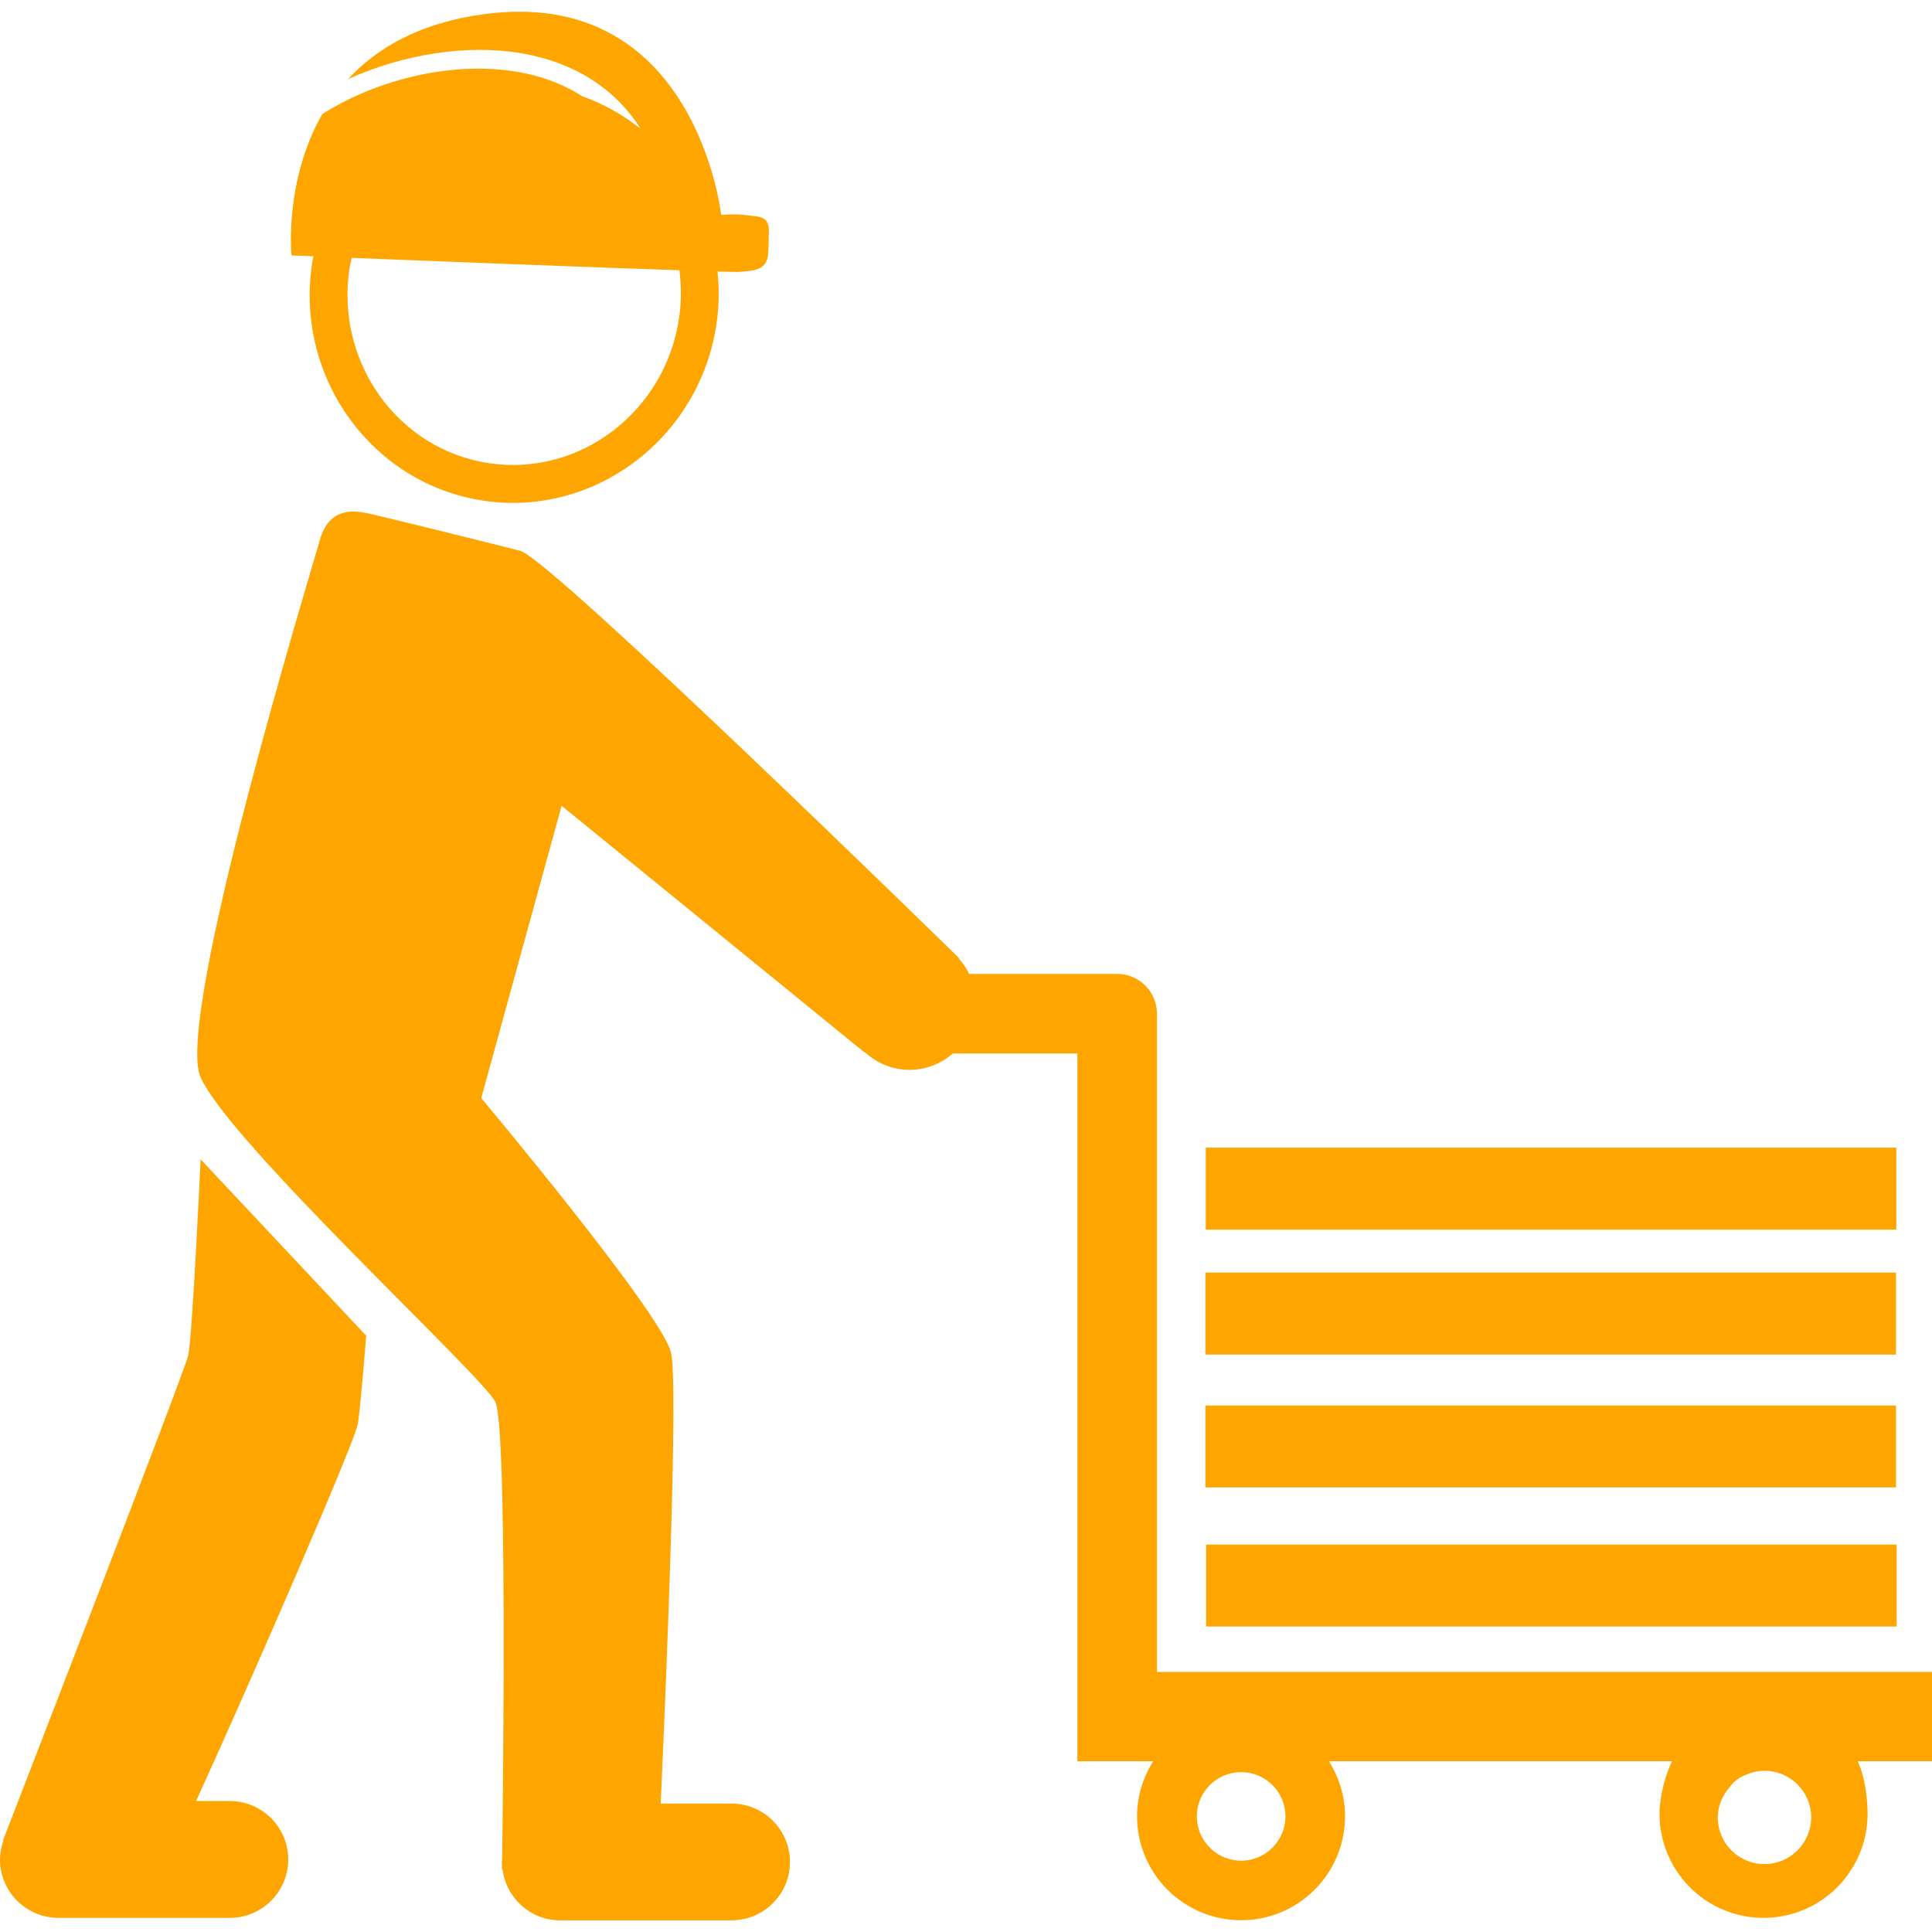<?xml version="1.0" encoding="iso-8859-1"?>
<!-- Uploaded to: SVG Repo, www.svgrepo.com, Generator: SVG Repo Mixer Tools -->
<!DOCTYPE svg PUBLIC "-//W3C//DTD SVG 1.1//EN" "http://www.w3.org/Graphics/SVG/1.1/DTD/svg11.dtd">
<svg fill="#FFA500" version="1.1" id="Capa_1" xmlns="http://www.w3.org/2000/svg" xmlns:xlink="http://www.w3.org/1999/xlink" 
	 width="800px" height="800px" viewBox="0 0 32 32" xml:space="preserve">
<g>
	<g>
		<path d="M3.117,22.453c-0.068,0.289-3.065,8.024-3.065,8.024l0.004,0.013C0.022,30.588,0,30.69,0,30.798
			c0,0.534,0.434,0.968,0.968,0.968h2.839c0.533,0,0.967-0.434,0.967-0.968s-0.434-0.967-0.967-0.967H3.248
			c0.953-2.089,2.642-5.979,2.681-6.255c0.054-0.383,0.136-1.453,0.136-1.453l-2.742-2.921C3.323,19.203,3.186,22.165,3.117,22.453z
			"/>
		<path d="M5.192,4.245C5.184,4.289,5.174,4.331,5.167,4.376C4.89,6.265,6.169,8.022,8.015,8.294
			c1.848,0.271,3.577-1.046,3.854-2.937c0.042-0.292,0.044-0.58,0.015-0.859c0.218,0.005,0.354,0.008,0.383,0.004
			c0.238-0.021,0.427-0.03,0.456-0.291c0.017-0.347,0.004-0.292,0.011-0.344c0.019-0.302-0.159-0.273-0.355-0.301
			c-0.195-0.029-0.434-0.007-0.434-0.007S11.526-0.249,8,0.237C6.944,0.382,6.238,0.798,5.766,1.31
			C6.675,0.898,7.74,0.726,8.653,0.885c0.869,0.154,1.541,0.587,1.958,1.249c-0.286-0.229-0.612-0.414-0.967-0.54
			C9.291,1.368,8.914,1.25,8.596,1.195C7.543,1.006,6.285,1.292,5.339,1.889C4.703,2.996,4.828,4.23,4.828,4.23
			S4.965,4.235,5.192,4.245z M5.786,4.465c0.01-0.065,0.025-0.13,0.039-0.194c1.416,0.056,3.998,0.158,5.428,0.205
			c0.033,0.257,0.035,0.521-0.005,0.789C11.022,6.814,9.61,7.894,8.107,7.673C6.601,7.453,5.561,6.014,5.786,4.465z"/>
		<rect x="19.977" y="25.583" width="11.438" height="1.357"/>
		<rect x="19.966" y="23.28" width="11.438" height="1.356"/>
		<rect x="19.966" y="21.078" width="11.438" height="1.358"/>
		<rect x="19.971" y="19.009" width="11.438" height="1.358"/>
		<path d="M32,27.692H19.163V16.789c0-0.363-0.295-0.658-0.658-0.658h-2.453c-0.045-0.094-0.103-0.179-0.171-0.255l0.005-0.006
			c0,0-6.762-6.617-7.27-6.747c-0.507-0.13-2.283-0.57-2.527-0.621C5.845,8.449,5.448,8.409,5.298,8.944
			c-0.151,0.534-2.41,7.934-1.976,8.899c0.494,1.099,4.663,4.938,4.883,5.377c0.199,0.398,0.127,6.446,0.112,7.561
			c-0.001,0.02-0.006,0.038-0.006,0.059c0,0.017,0.004,0.03,0.004,0.046c0,0.045-0.001,0.071-0.001,0.071h0.009
			c0.059,0.479,0.461,0.85,0.955,0.85h2.839c0.534,0,0.967-0.433,0.967-0.967c0-0.533-0.433-0.967-0.967-0.967h-1.174
			c0.099-2.187,0.296-6.968,0.17-7.475c-0.165-0.658-3.142-4.21-3.142-4.21l1.331-4.842l5.02,4.088l0.004-0.006
			c0.196,0.181,0.454,0.292,0.739,0.292c0.276,0,0.525-0.104,0.718-0.272h2.062v10.244v0.78v0.7H19.1
			c-0.166,0.267-0.267,0.575-0.267,0.911c0,0.95,0.772,1.722,1.724,1.722c0.949,0,1.721-0.771,1.721-1.722
			c0-0.336-0.101-0.646-0.266-0.911h5.682c-0.115,0.231-0.207,0.597-0.207,0.87c0,0.95,0.771,1.724,1.722,1.724
			s1.724-0.772,1.724-1.724c0-0.273-0.051-0.639-0.164-0.87H32V27.692z M20.557,30.819c-0.404,0-0.734-0.33-0.734-0.734
			c0-0.405,0.33-0.733,0.734-0.733c0.405,0,0.734,0.328,0.734,0.733C21.291,30.489,20.962,30.819,20.557,30.819z M29.225,30.875
			c-0.429,0-0.773-0.346-0.773-0.772c0-0.194,0.078-0.365,0.195-0.501c0.068-0.092,0.156-0.162,0.267-0.204
			c0.096-0.043,0.2-0.068,0.312-0.068c0.428,0,0.773,0.347,0.773,0.773C29.997,30.53,29.65,30.875,29.225,30.875z"/>
	</g>
</g>
</svg>